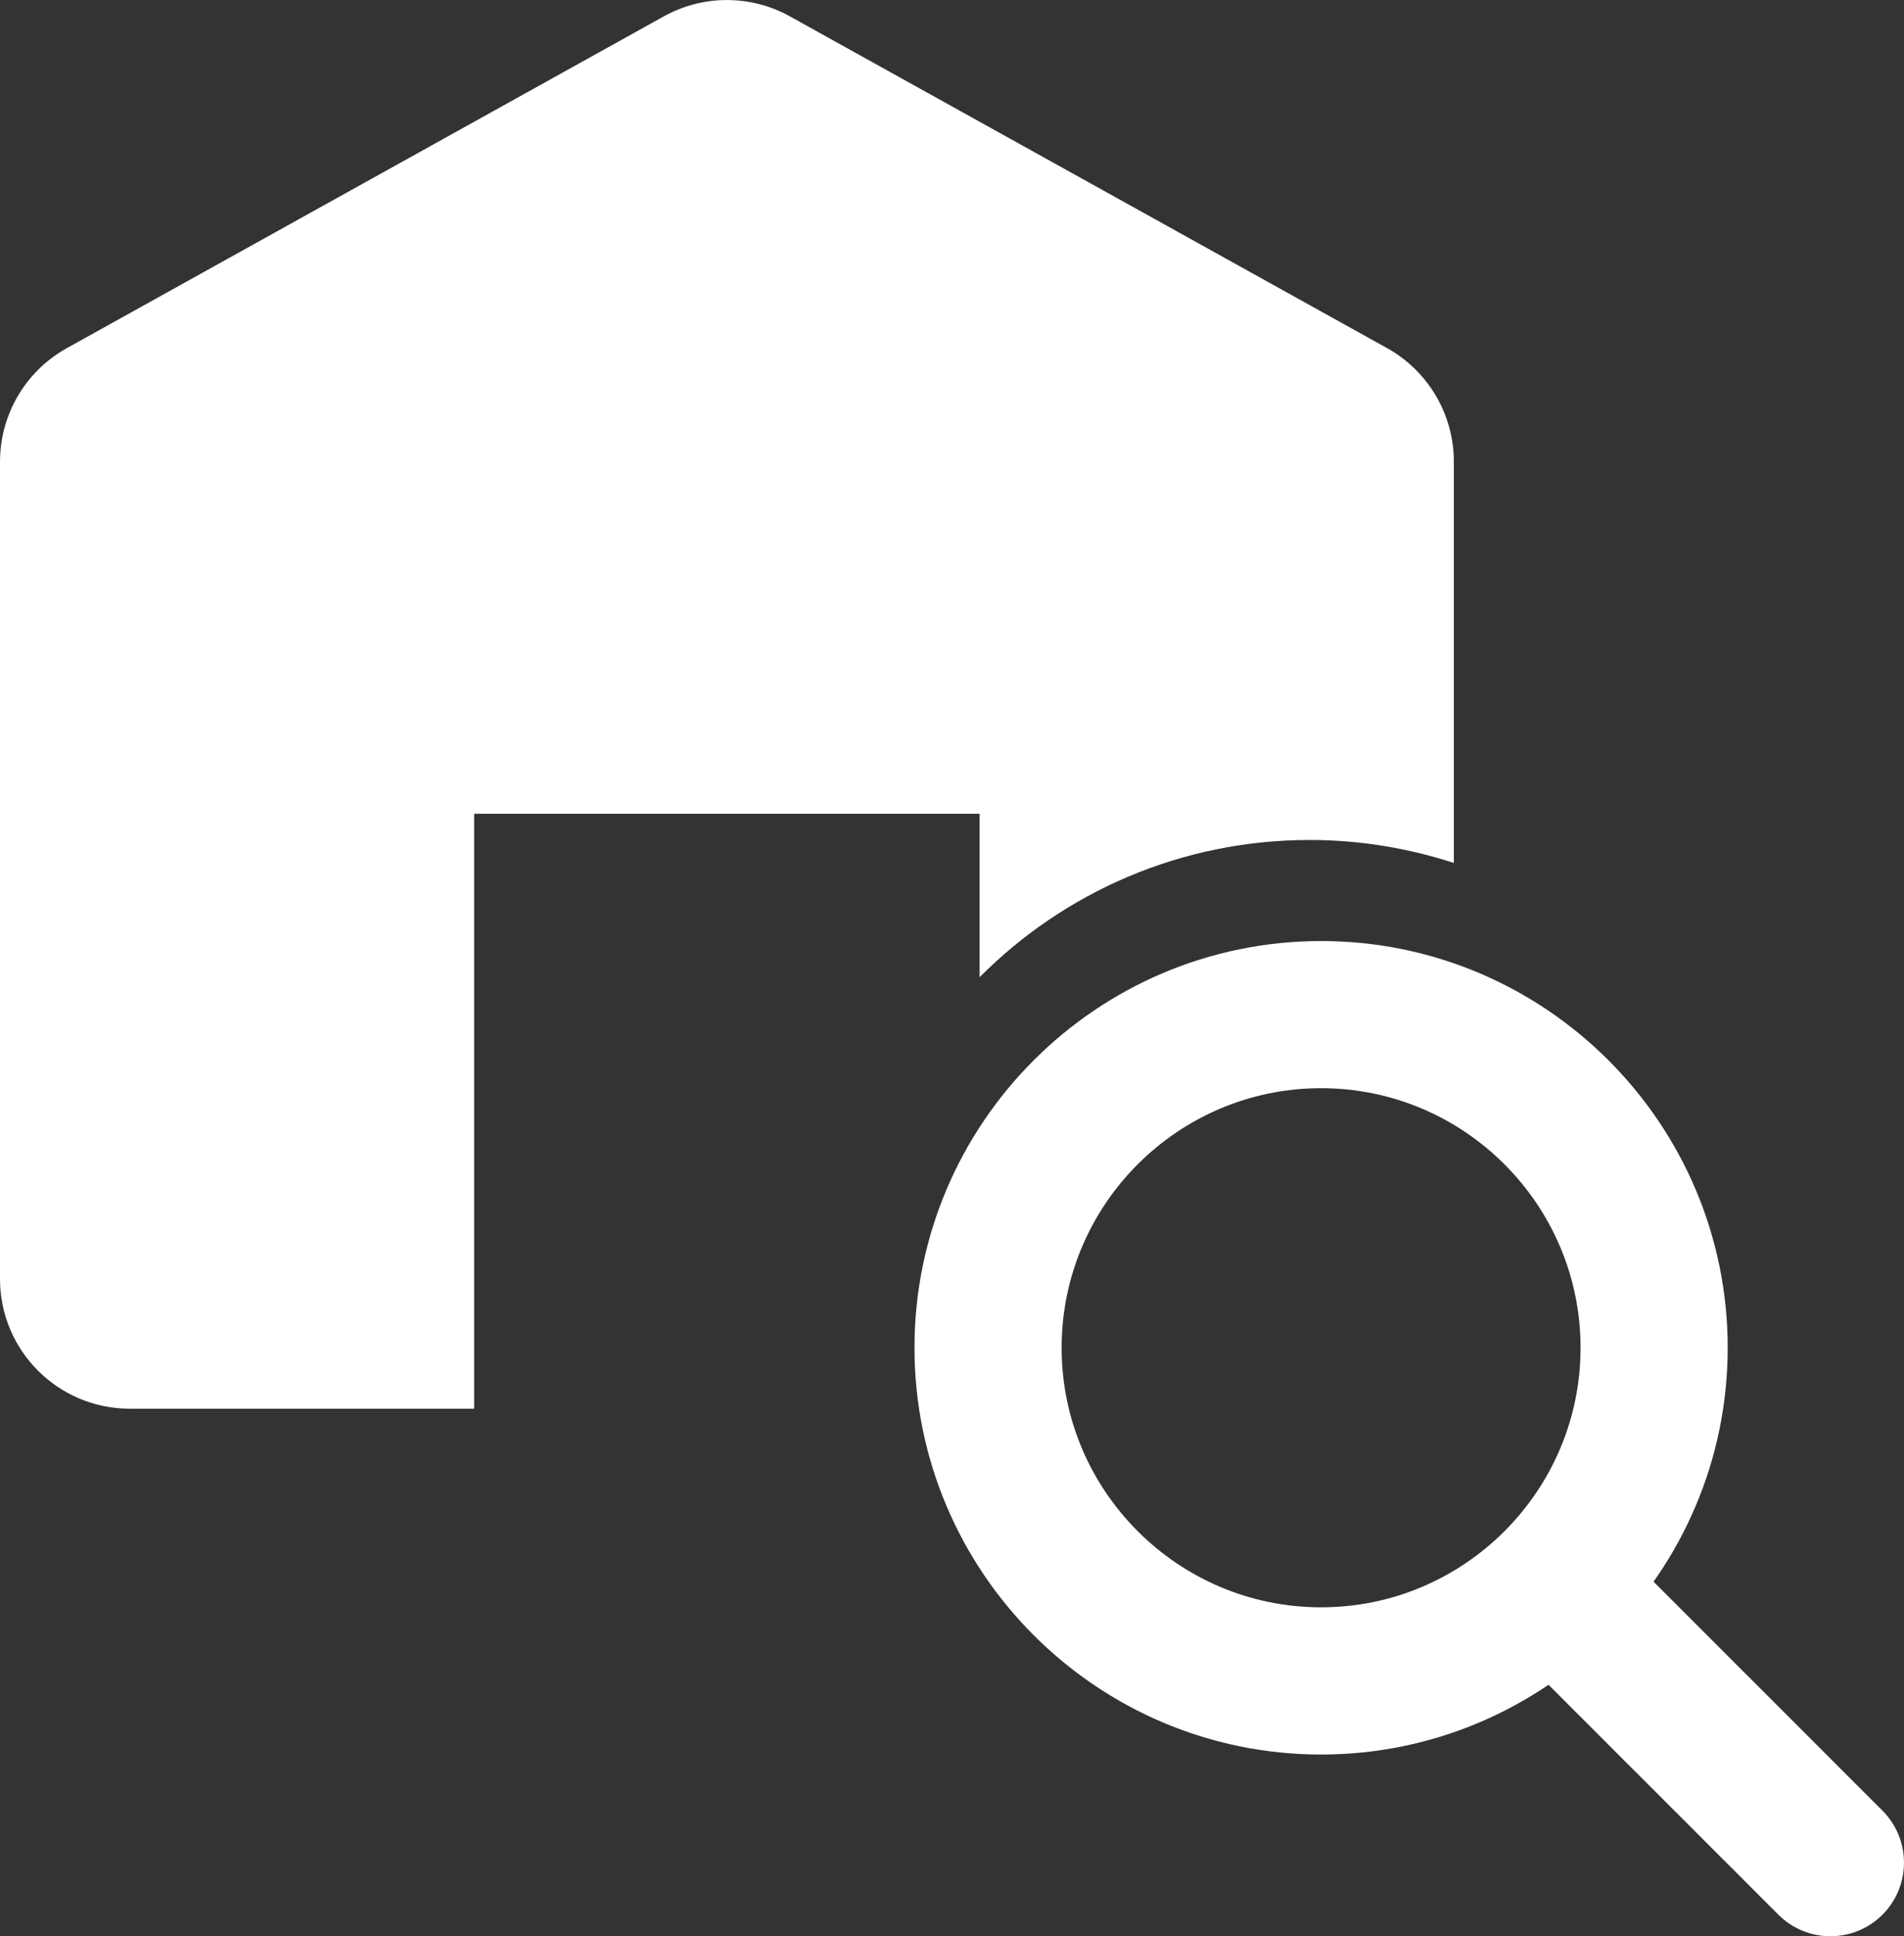 <?xml version="1.0" encoding="UTF-8"?>
<svg id="_レイヤー_1" data-name="レイヤー_1" xmlns="http://www.w3.org/2000/svg" width="31.341" height="31.859" version="1.1" viewBox="0 0 31.341 31.859">
  <rect x="0" y="0" width="31.341" height="31.859" fill="#333333" stroke="none"/>
  <!-- Generator: Adobe Illustrator 29.1.0, SVG Export Plug-In . SVG Version: 2.1.0 Build 142)  -->
  <path d="M21.746,28.869c-3.69,0-6.693-3.003-6.693-6.693s3.002-6.692,6.693-6.692,6.693,3.002,6.693,6.692-3.002,6.693-6.693,6.693ZM21.746,17.905c-2.355,0-4.271,1.916-4.271,4.271,0,2.355,1.916,4.271,4.271,4.271s4.271-1.916,4.271-4.271c0-2.354-1.916-4.271-4.271-4.271Z" fill="#fff"/>
  <path d="M16.125,16.079c1.388-1.395,3.309-2.258,5.433-2.258.829,0,1.625.135,2.373.378v-6.603c0-.776-.421-1.491-1.099-1.868L13.002.269c-.645-.358-1.43-.358-2.075 0L1.099,5.729c-.678.377-1.099,1.092-1.099,1.868v13.446c0,1.18.957,2.136,2.136,2.136h5.669v-9.789h8.32v2.689Z" fill="#fff"/>
  <path d="M30.13,31.859c-.31,0-.62-.118-.856-.354l-4.156-4.155c-.473-.473-.473-1.239-0-1.713.474-.473,1.24-.473,1.712,0l4.156,4.155c.473.473.473,1.239 0,1.713-.237.236-.546.354-.856.354Z" fill="#fff"/>
</svg>